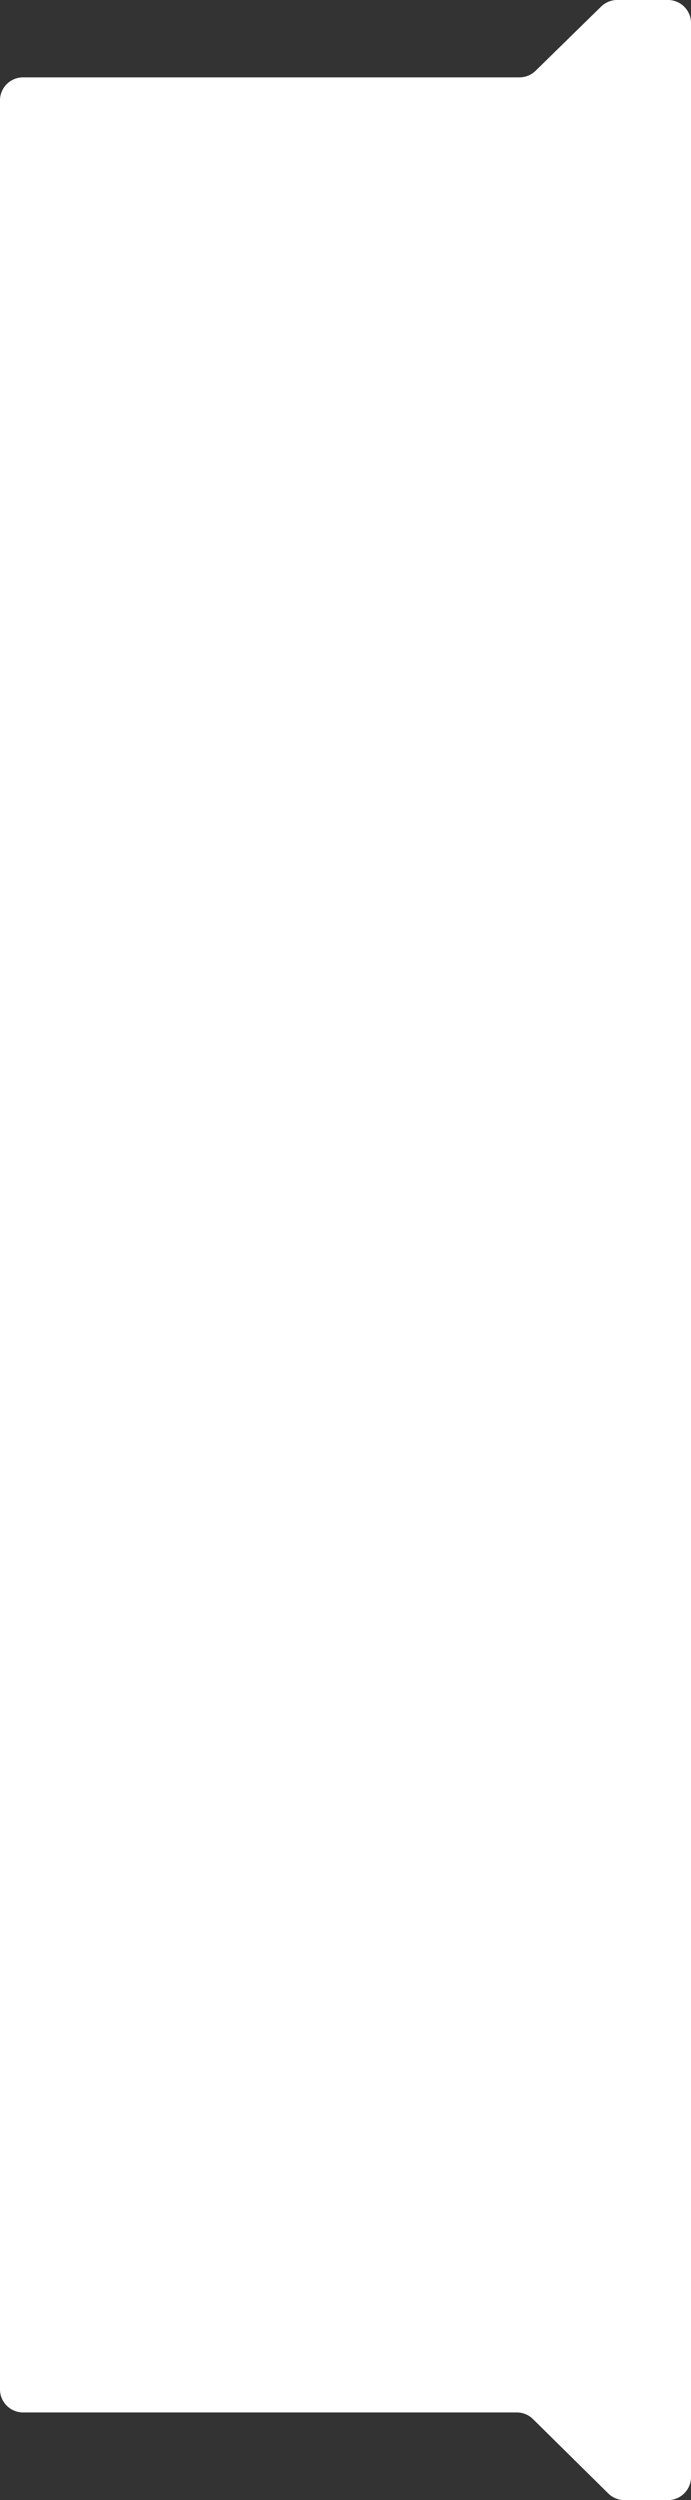 <?xml version="1.0" encoding="UTF-8"?> <svg xmlns="http://www.w3.org/2000/svg" width="300" height="1084" viewBox="0 0 300 1084" fill="none"><rect x="0" y="0" width="300" height="1084" fill="#333333" stroke="none"/><path d="M225.527 33.543H10C4.477 33.543 0 38.02 0 43.543V1036C0 1041.52 4.477 1046 10 1046H224.377C227.005 1046 229.528 1047.03 231.4 1048.88L264.08 1081.12C265.951 1082.97 268.474 1084 271.102 1084H290C295.523 1084 300 1079.52 300 1074V10C300 4.477 295.523 0 290 0H267.974C265.36 0 262.849 1.024 260.981 2.851L232.519 30.692C230.651 32.52 228.14 33.543 225.527 33.543Z" fill="white"></path></svg> 